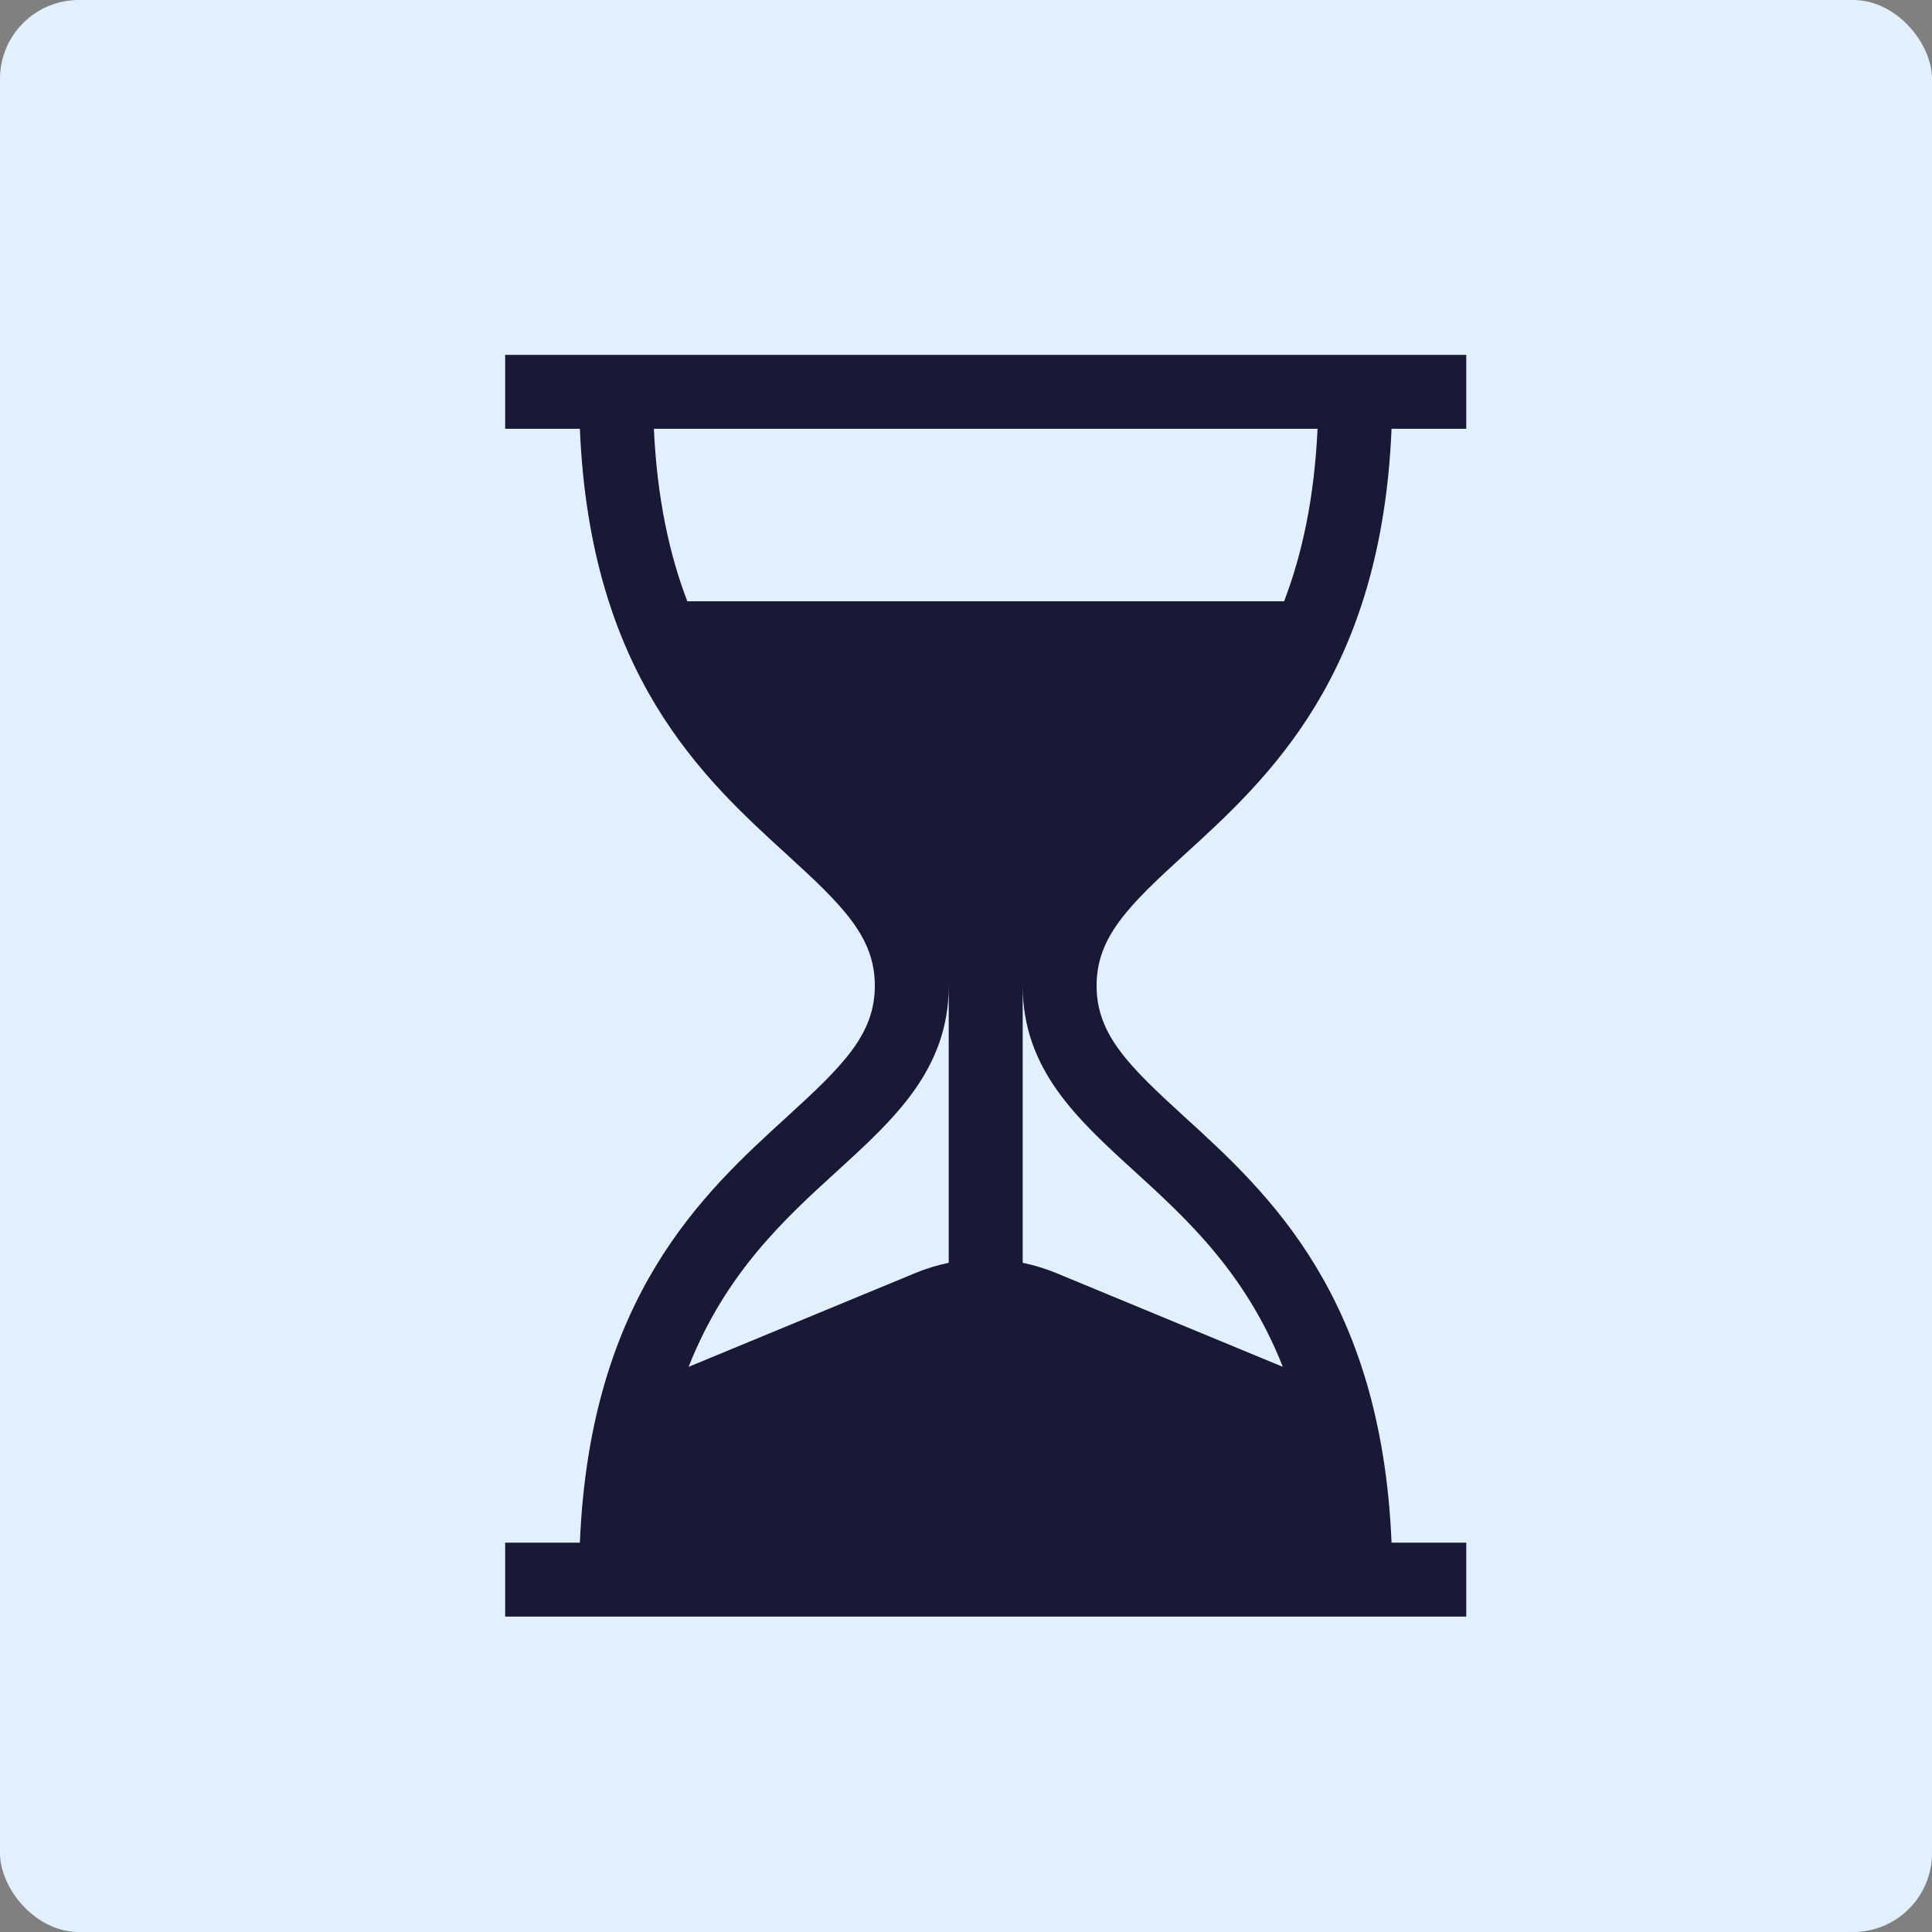 <svg width="49" height="49" viewBox="0 0 49 49" fill="none" xmlns="http://www.w3.org/2000/svg">
<rect x="0" y="0" width="49" height="49" fill="#808080" stroke="none"/>
<rect width="49" height="49" rx="2" fill="#E1F0FF"/>
<path d="M30.041 21.675C32.163 19.741 35.032 17.125 35.293 10.875H37.188V9H12.812V10.875H14.707C14.968 17.125 17.837 19.741 19.959 21.675C21.382 22.973 22.188 23.767 22.188 25C22.188 26.233 21.382 27.027 19.959 28.325C17.837 30.259 14.968 32.875 14.707 39.125H12.812V41H37.188V39.125H35.293C35.032 32.875 32.163 30.259 30.041 28.325C28.618 27.027 27.812 26.233 27.812 25C27.812 23.767 28.618 22.973 30.041 21.675ZM24.062 32.027C23.773 32.087 23.487 32.174 23.208 32.29L17.465 34.666C18.403 32.281 19.913 30.904 21.222 29.71C22.683 28.379 24.062 27.121 24.062 25V32.027ZM28.778 29.71C30.087 30.904 31.597 32.281 32.535 34.666L26.792 32.289C26.513 32.174 26.227 32.087 25.938 32.027V25C25.938 27.121 27.317 28.379 28.778 29.71ZM17.432 15.25C16.979 14.069 16.666 12.643 16.584 10.875H33.416C33.334 12.643 33.021 14.069 32.568 15.25H17.432Z" fill="#191935"/>
</svg>
